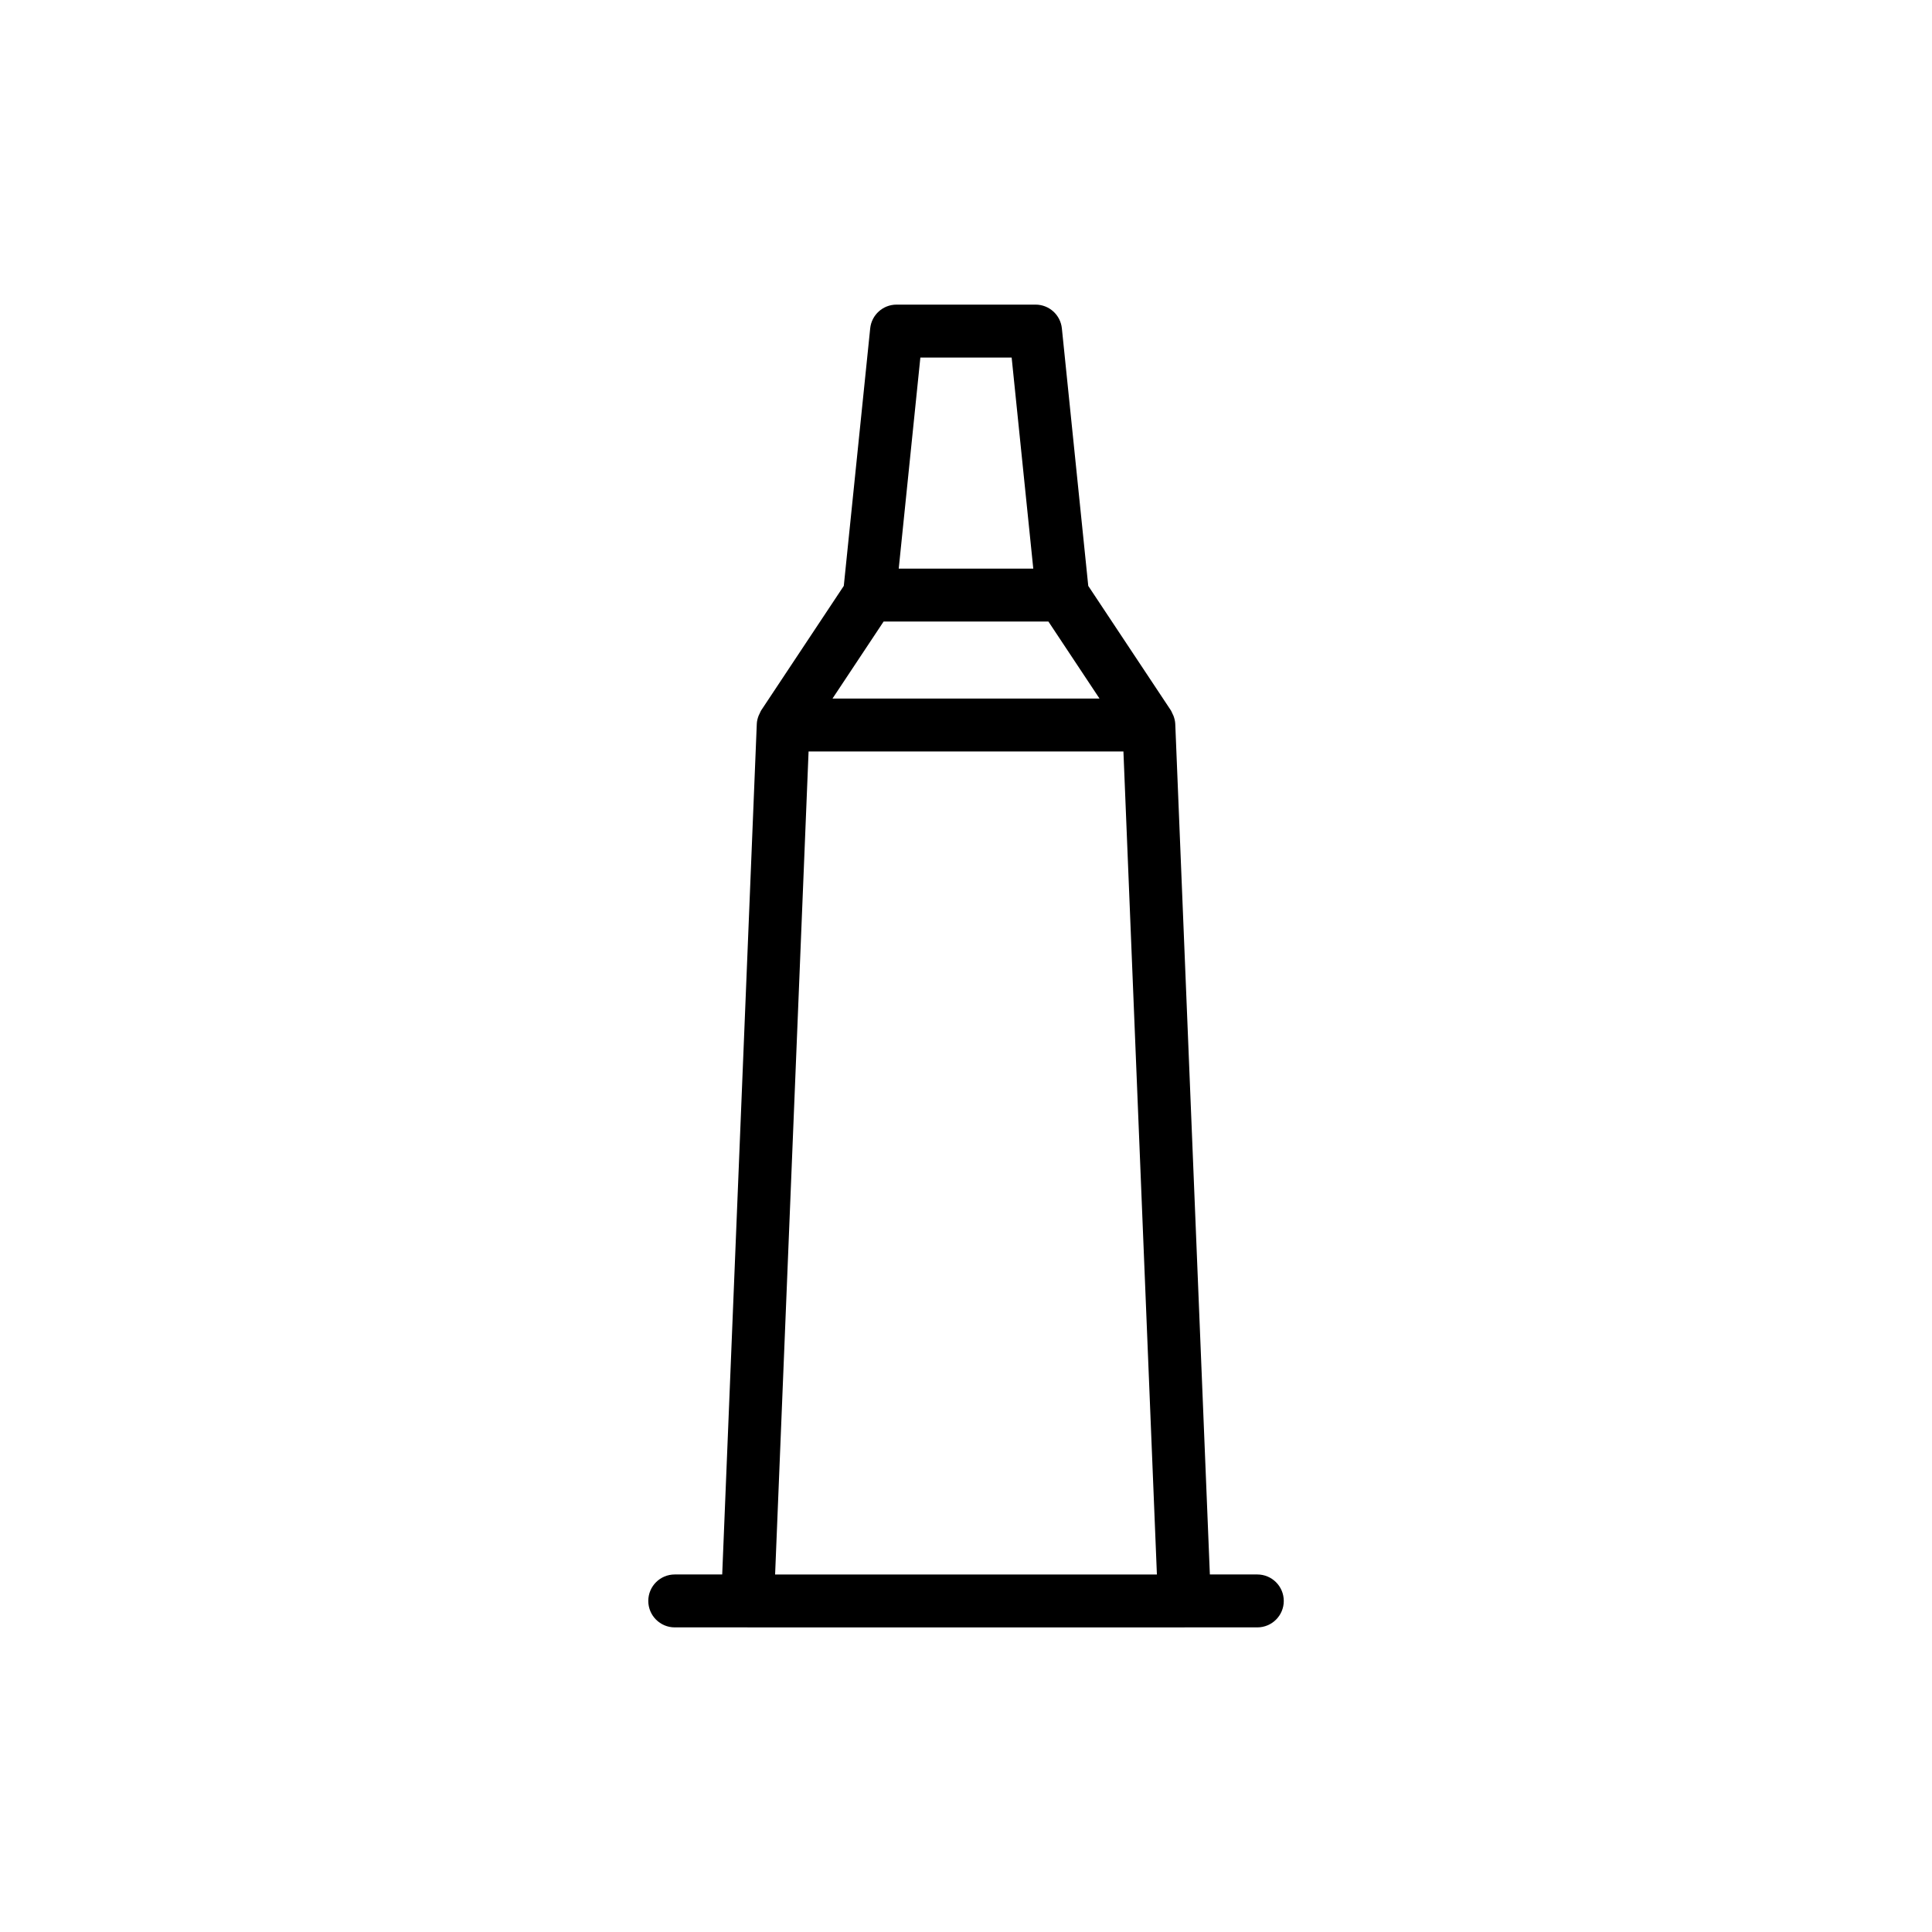 <?xml version="1.0" encoding="UTF-8"?>
<!-- Uploaded to: SVG Repo, www.svgrepo.com, Generator: SVG Repo Mixer Tools -->
<svg fill="#000000" width="800px" height="800px" version="1.1" viewBox="144 144 512 512" xmlns="http://www.w3.org/2000/svg">
 <path d="m477.2 561.25h-12.574l-9.168-225.4c-0.031-0.766-0.227-1.504-0.496-2.211-0.078-0.203-0.184-0.383-0.277-0.574-0.133-0.266-0.223-0.551-0.387-0.801l-21.898-32.996-6.992-68.238c-0.367-3.582-3.379-6.301-6.973-6.301h-36.852c-3.594 0-6.606 2.719-6.973 6.301l-6.996 68.238-21.898 32.996c-0.168 0.25-0.254 0.535-0.387 0.801-0.098 0.195-0.199 0.371-0.277 0.574-0.273 0.707-0.469 1.445-0.496 2.211l-9.164 225.4h-12.578c-3.871 0-7.012 3.137-7.012 7.012s3.141 7.012 7.012 7.012h19.273c0.012 0 0.023 0.008 0.031 0.008h115.78c0.012 0 0.023-0.008 0.031-0.008h19.273c3.871 0 7.012-3.137 7.012-7.012-0.004-3.875-3.144-7.012-7.016-7.012zm-99.031-252.54h43.668l13.547 20.418h-70.766zm9.738-69.961h24.191l5.731 55.938h-35.656zm-29.625 104.4h83.438l8.871 218.11-101.18-0.004z"/>
</svg>